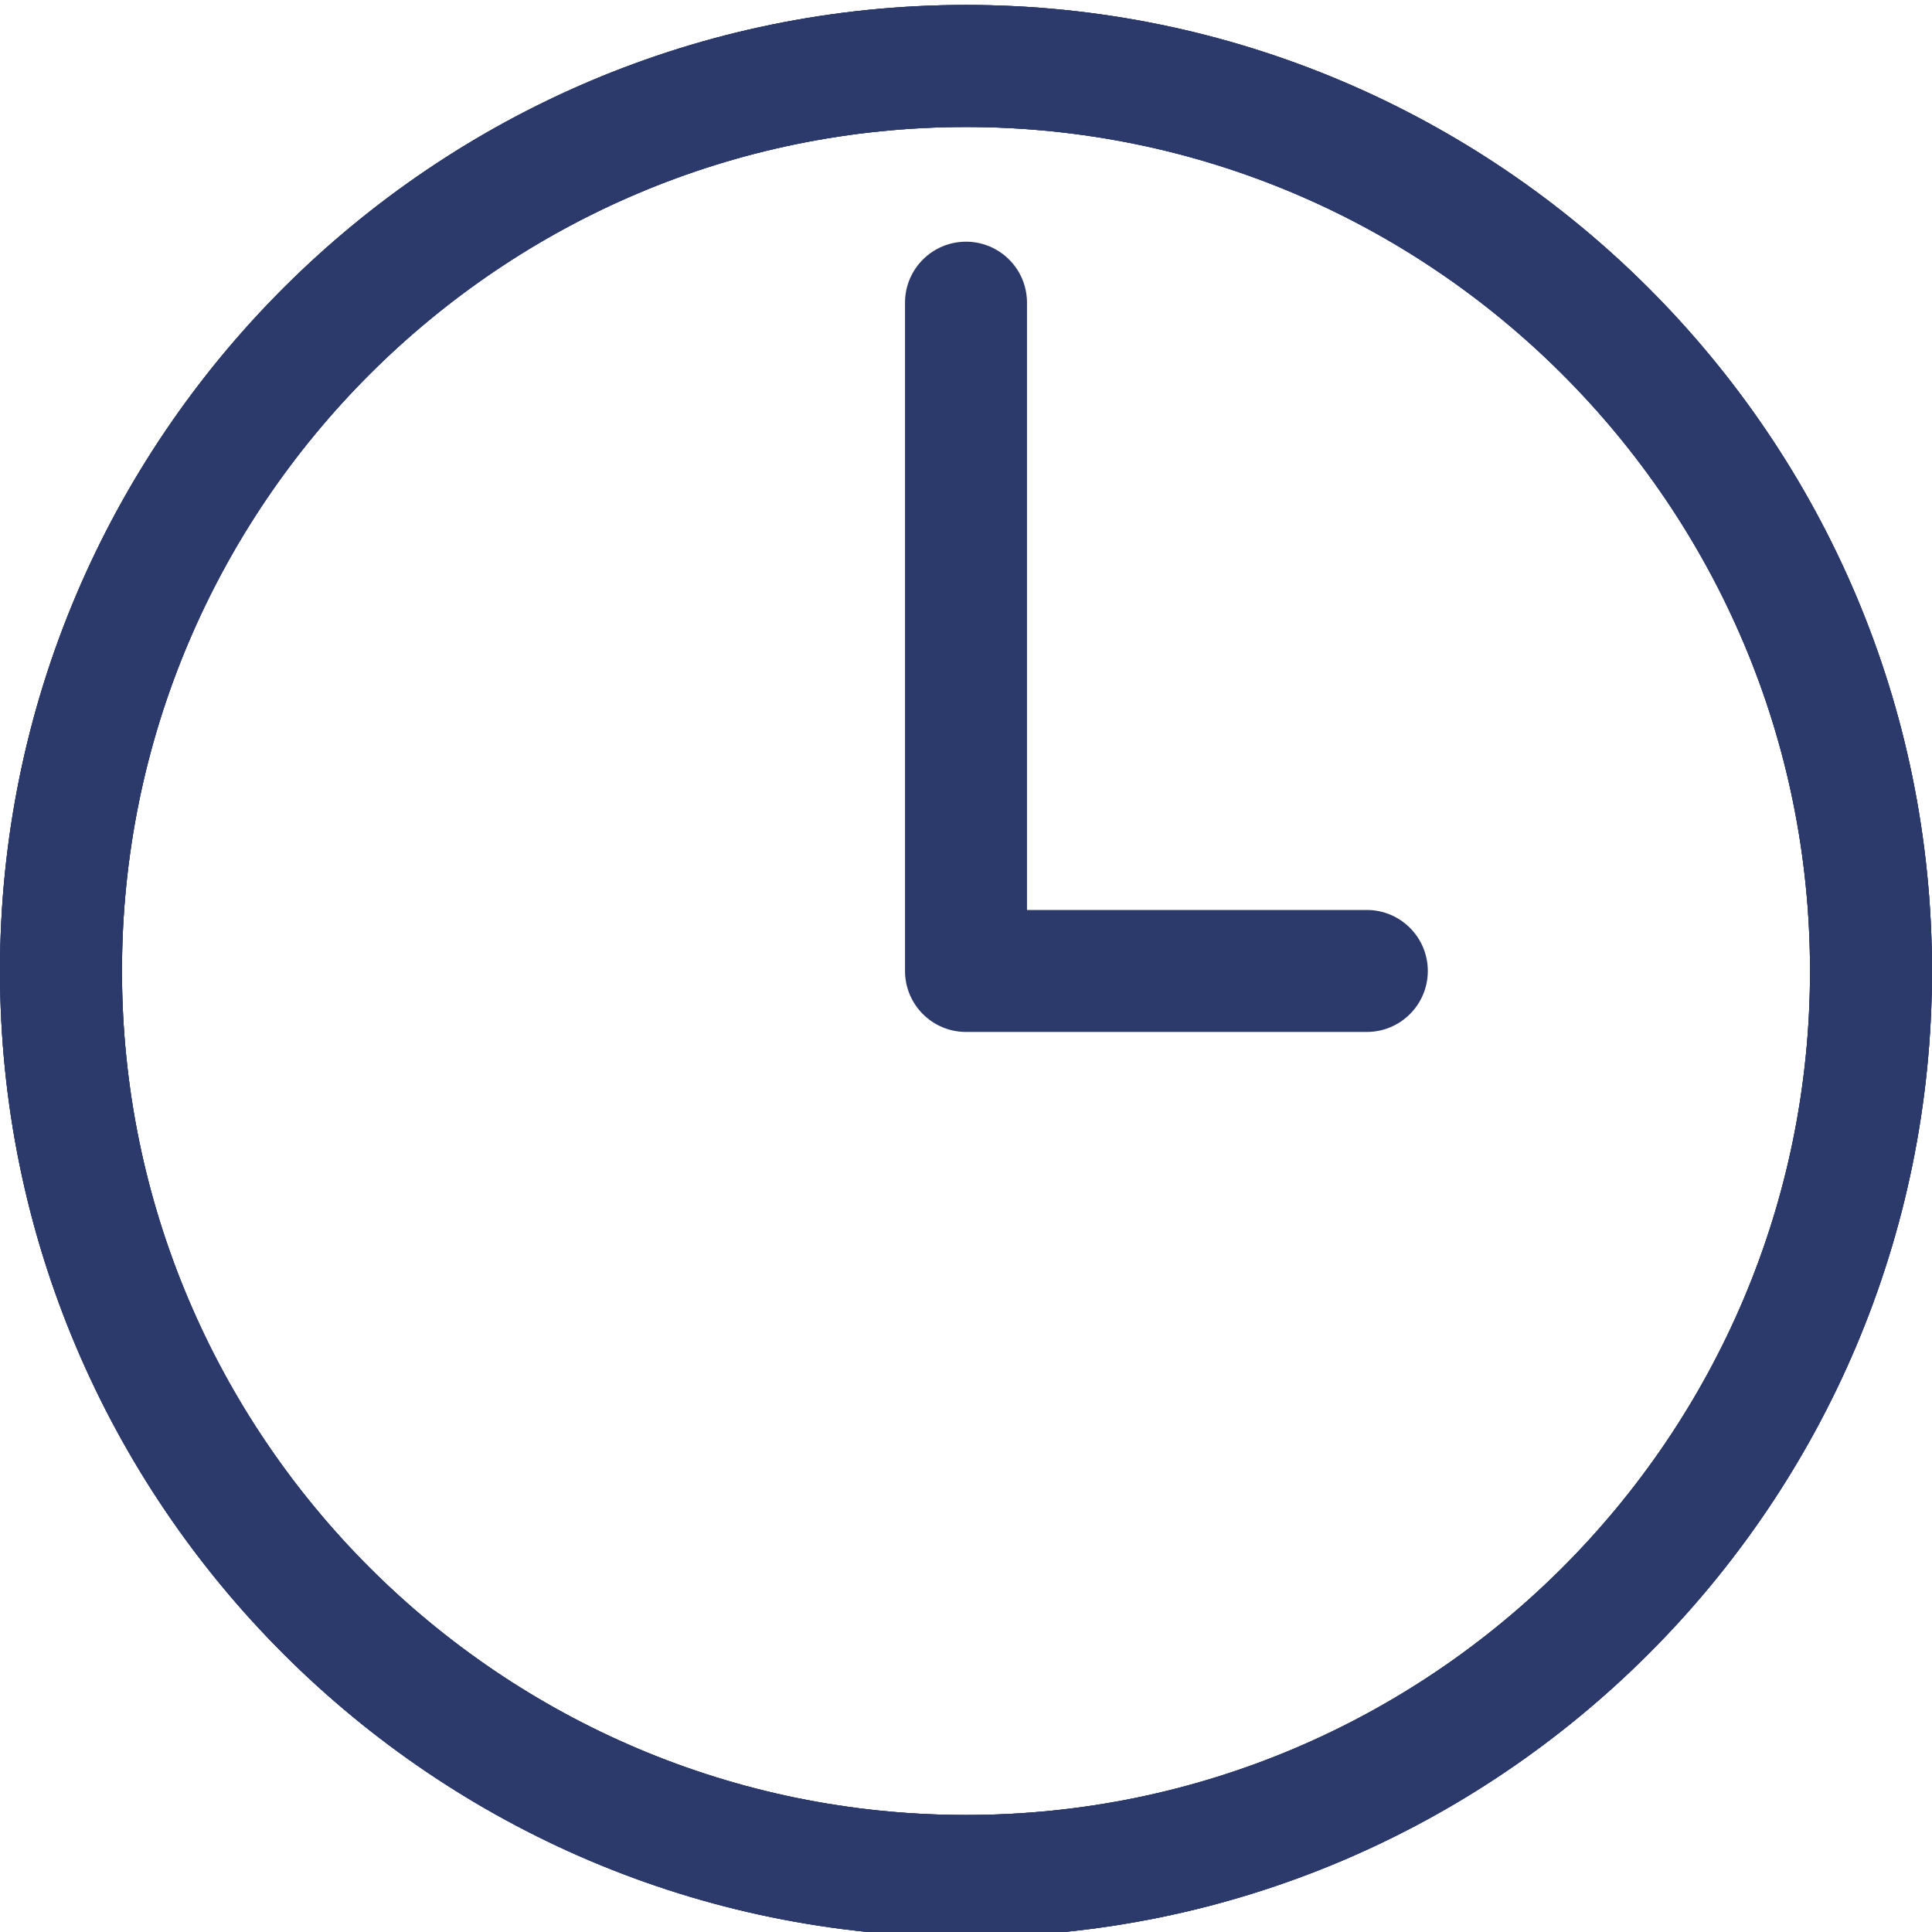 <svg width="30" height="30" viewBox="0 0 30 30" fill="none" xmlns="http://www.w3.org/2000/svg">
<g clip-path="url(#clip0_246_4353)">
<path d="M15 30.077C6.729 30.077 0 23.348 0 15.077C0 6.806 6.729 0.077 15 0.077C23.271 0.077 30 6.806 30 15.077C30 23.348 23.271 30.077 15 30.077ZM15 1.972C7.774 1.972 1.894 7.851 1.894 15.077C1.894 22.304 7.774 28.183 15 28.183C22.226 28.183 28.106 22.304 28.106 15.077C28.106 7.851 22.226 1.972 15 1.972Z" fill="#2C396B"/>
<path d="M15 30.077C6.729 30.077 0 23.348 0 15.077C0 6.806 6.729 0.077 15 0.077C23.271 0.077 30 6.806 30 15.077C30 23.348 23.271 30.077 15 30.077ZM15 1.972C7.774 1.972 1.894 7.851 1.894 15.077C1.894 22.304 7.774 28.183 15 28.183C22.226 28.183 28.106 22.304 28.106 15.077C28.106 7.851 22.226 1.972 15 1.972Z" fill="#2C396B"/>
<path d="M15 30.077C6.729 30.077 0 23.348 0 15.077C0 6.806 6.729 0.077 15 0.077C23.271 0.077 30 6.806 30 15.077C30 23.348 23.271 30.077 15 30.077ZM15 1.972C7.774 1.972 1.894 7.851 1.894 15.077C1.894 22.304 7.774 28.183 15 28.183C22.226 28.183 28.106 22.304 28.106 15.077C28.106 7.851 22.226 1.972 15 1.972Z" fill="#2C396B"/>
<path d="M21.224 16.024H15C14.477 16.024 14.053 15.6 14.053 15.077V4.7C14.053 4.177 14.477 3.753 15 3.753C15.523 3.753 15.947 4.177 15.947 4.7V14.13H21.224C21.747 14.13 22.171 14.555 22.171 15.077C22.171 15.6 21.747 16.024 21.224 16.024Z" fill="#2C396B"/>
</g>
<defs>
<clipPath id="clip0_246_4353">
<rect width="30" height="30" fill="white"/>
</clipPath>
</defs>
</svg>
